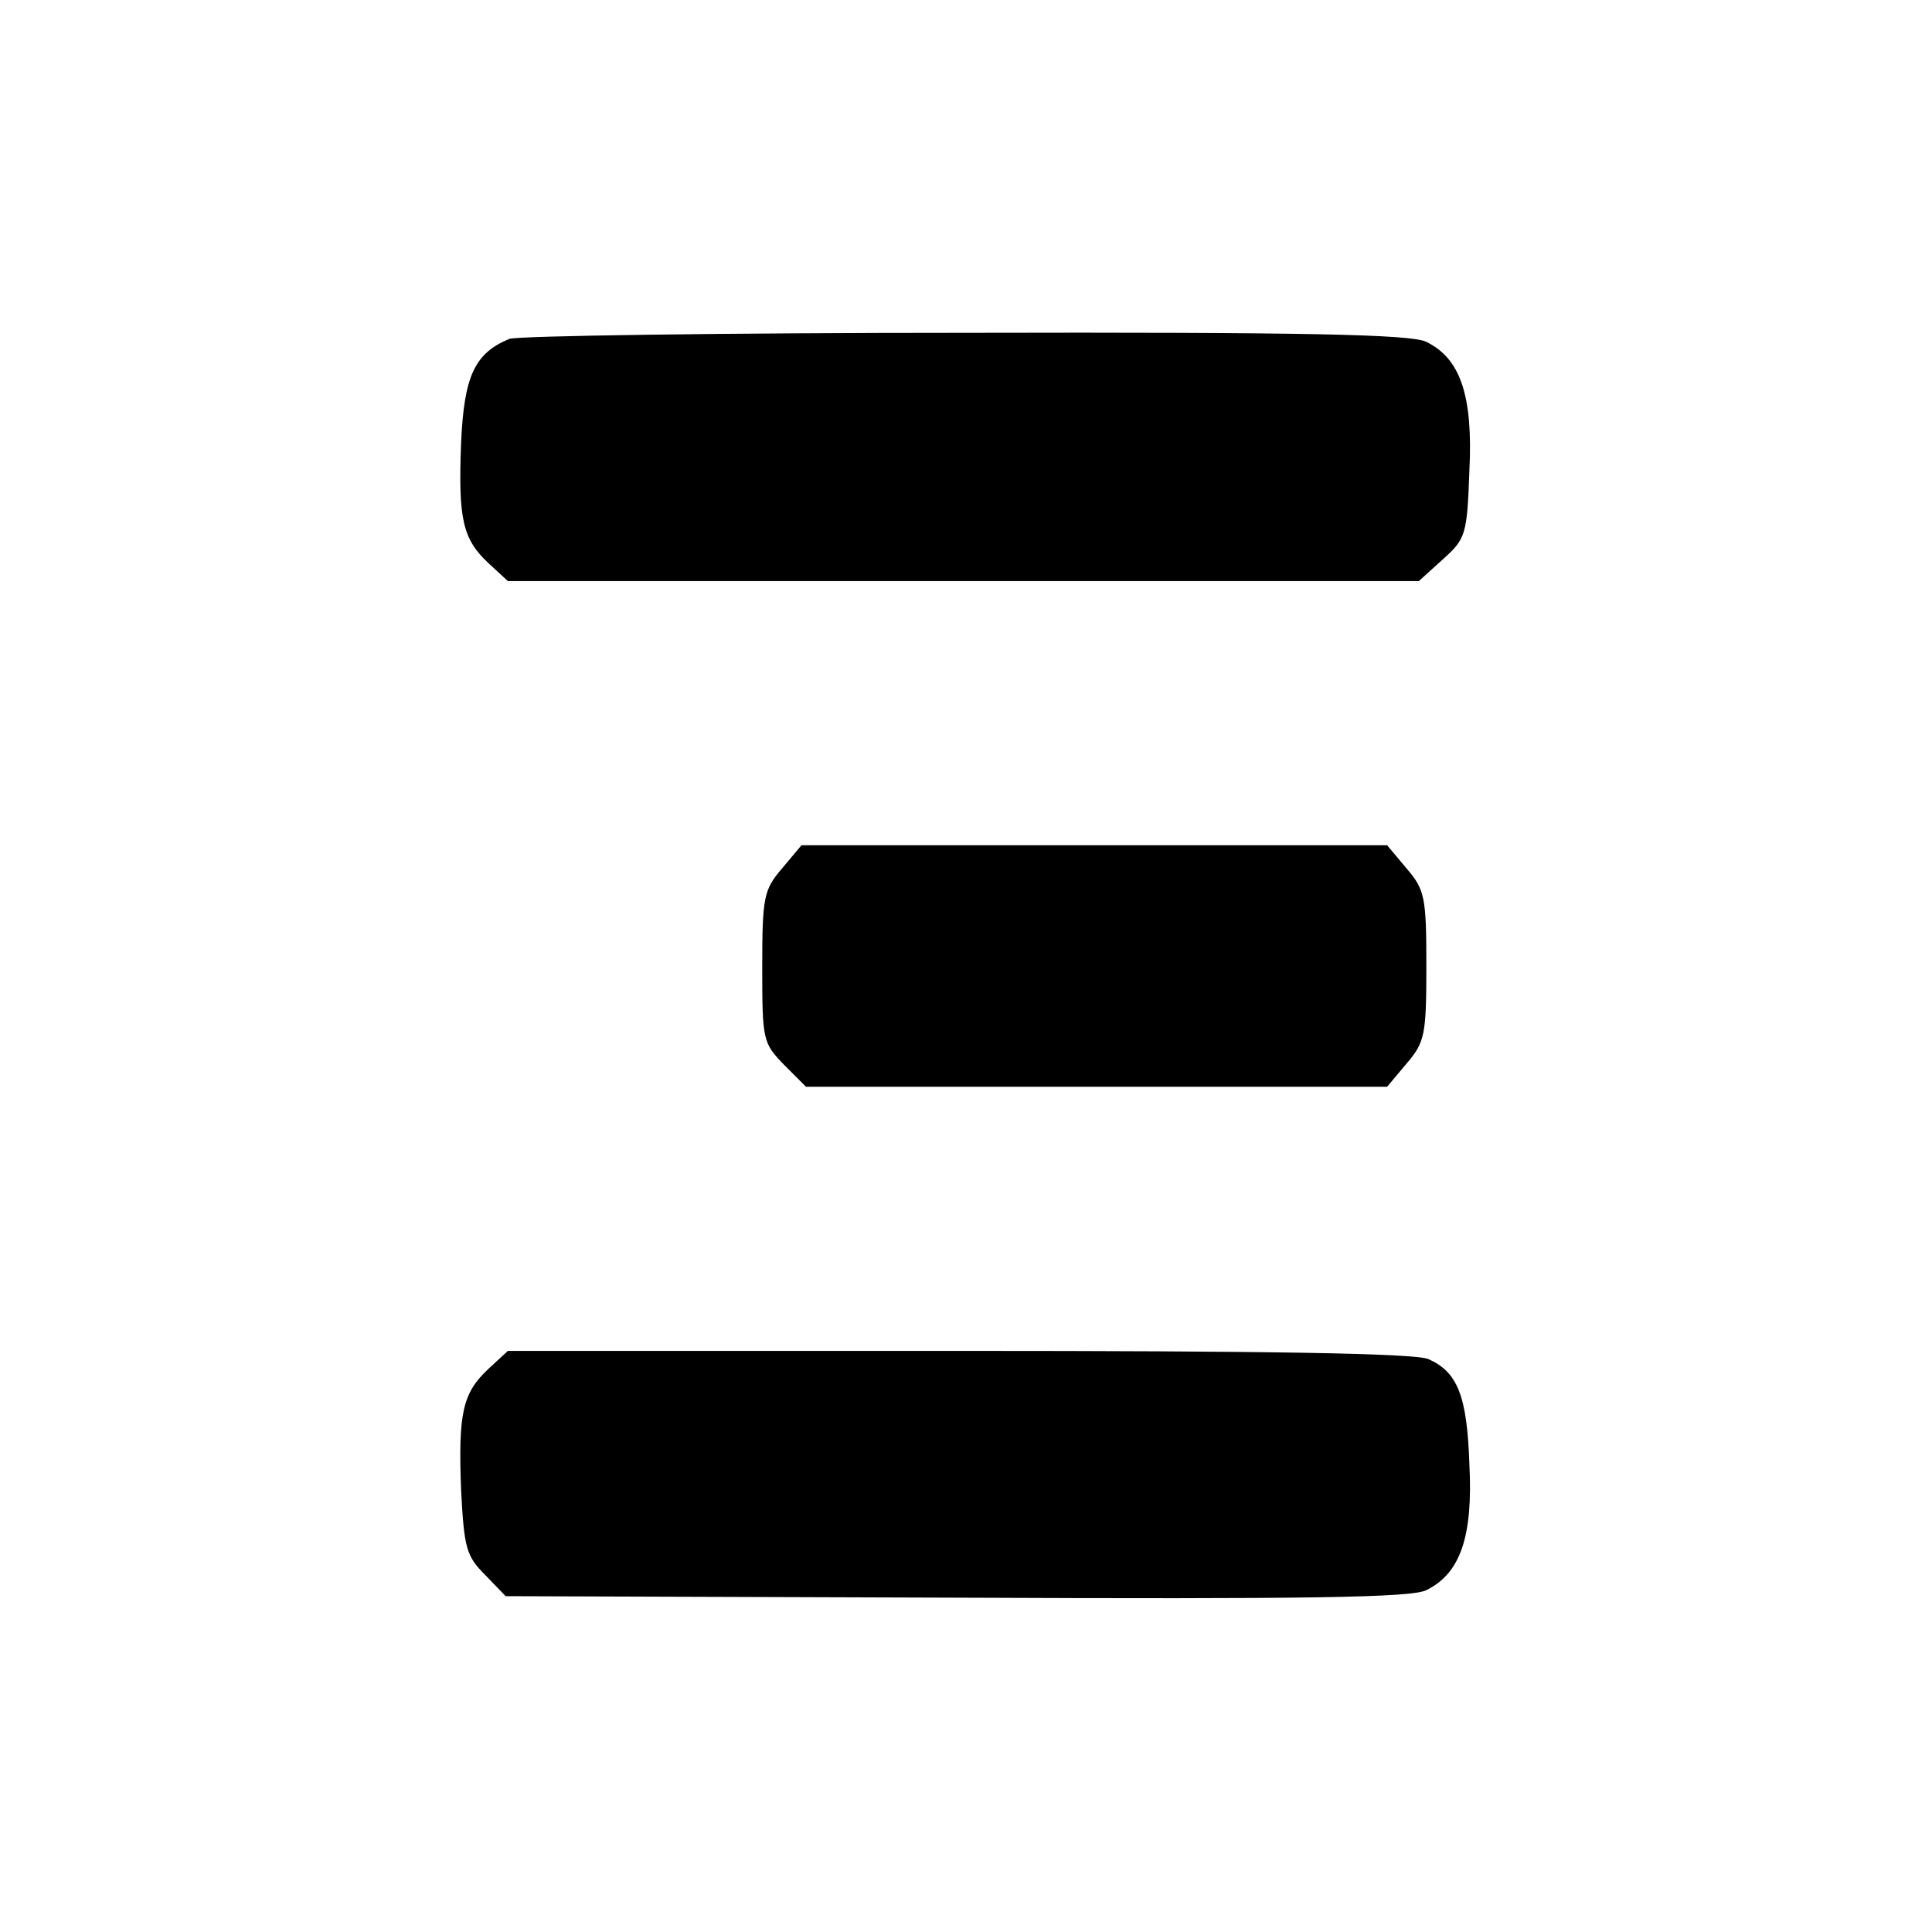 <?xml version="1.0" standalone="no"?>
<!DOCTYPE svg PUBLIC "-//W3C//DTD SVG 20010904//EN"
 "http://www.w3.org/TR/2001/REC-SVG-20010904/DTD/svg10.dtd">
<svg version="1.0" xmlns="http://www.w3.org/2000/svg"
 width="256pt" height="256pt" viewBox="0 0 256 256"
 preserveAspectRatio="xMidYMid meet">
<g transform="translate(0,256) scale(0.1,-0.1)"
fill="#000000" stroke="none">
<path d="M675 2111 c-46 -19 -60 -49 -64 -137 -4 -102 2 -128 36 -160 l26 -24
603 0 604 0 32 29 c30 27 32 32 35 117 5 100 -12 149 -57 171 -19 10 -161 13
-610 12 -322 0 -594 -4 -605 -8z"/>
<path d="M1036 1409 c-24 -28 -26 -38 -26 -131 0 -97 1 -100 29 -129 l29 -29
385 0 385 0 26 31 c24 28 26 38 26 129 0 91 -2 101 -26 129 l-26 31 -388 0
-388 0 -26 -31z"/>
<path d="M647 746 c-34 -32 -40 -58 -36 -161 4 -77 7 -87 32 -112 l27 -28 598
-2 c465 -2 603 0 622 10 45 22 62 71 57 167 -3 91 -16 122 -54 139 -16 8 -218
11 -622 11 l-598 0 -26 -24z"/>
</g>
</svg>
